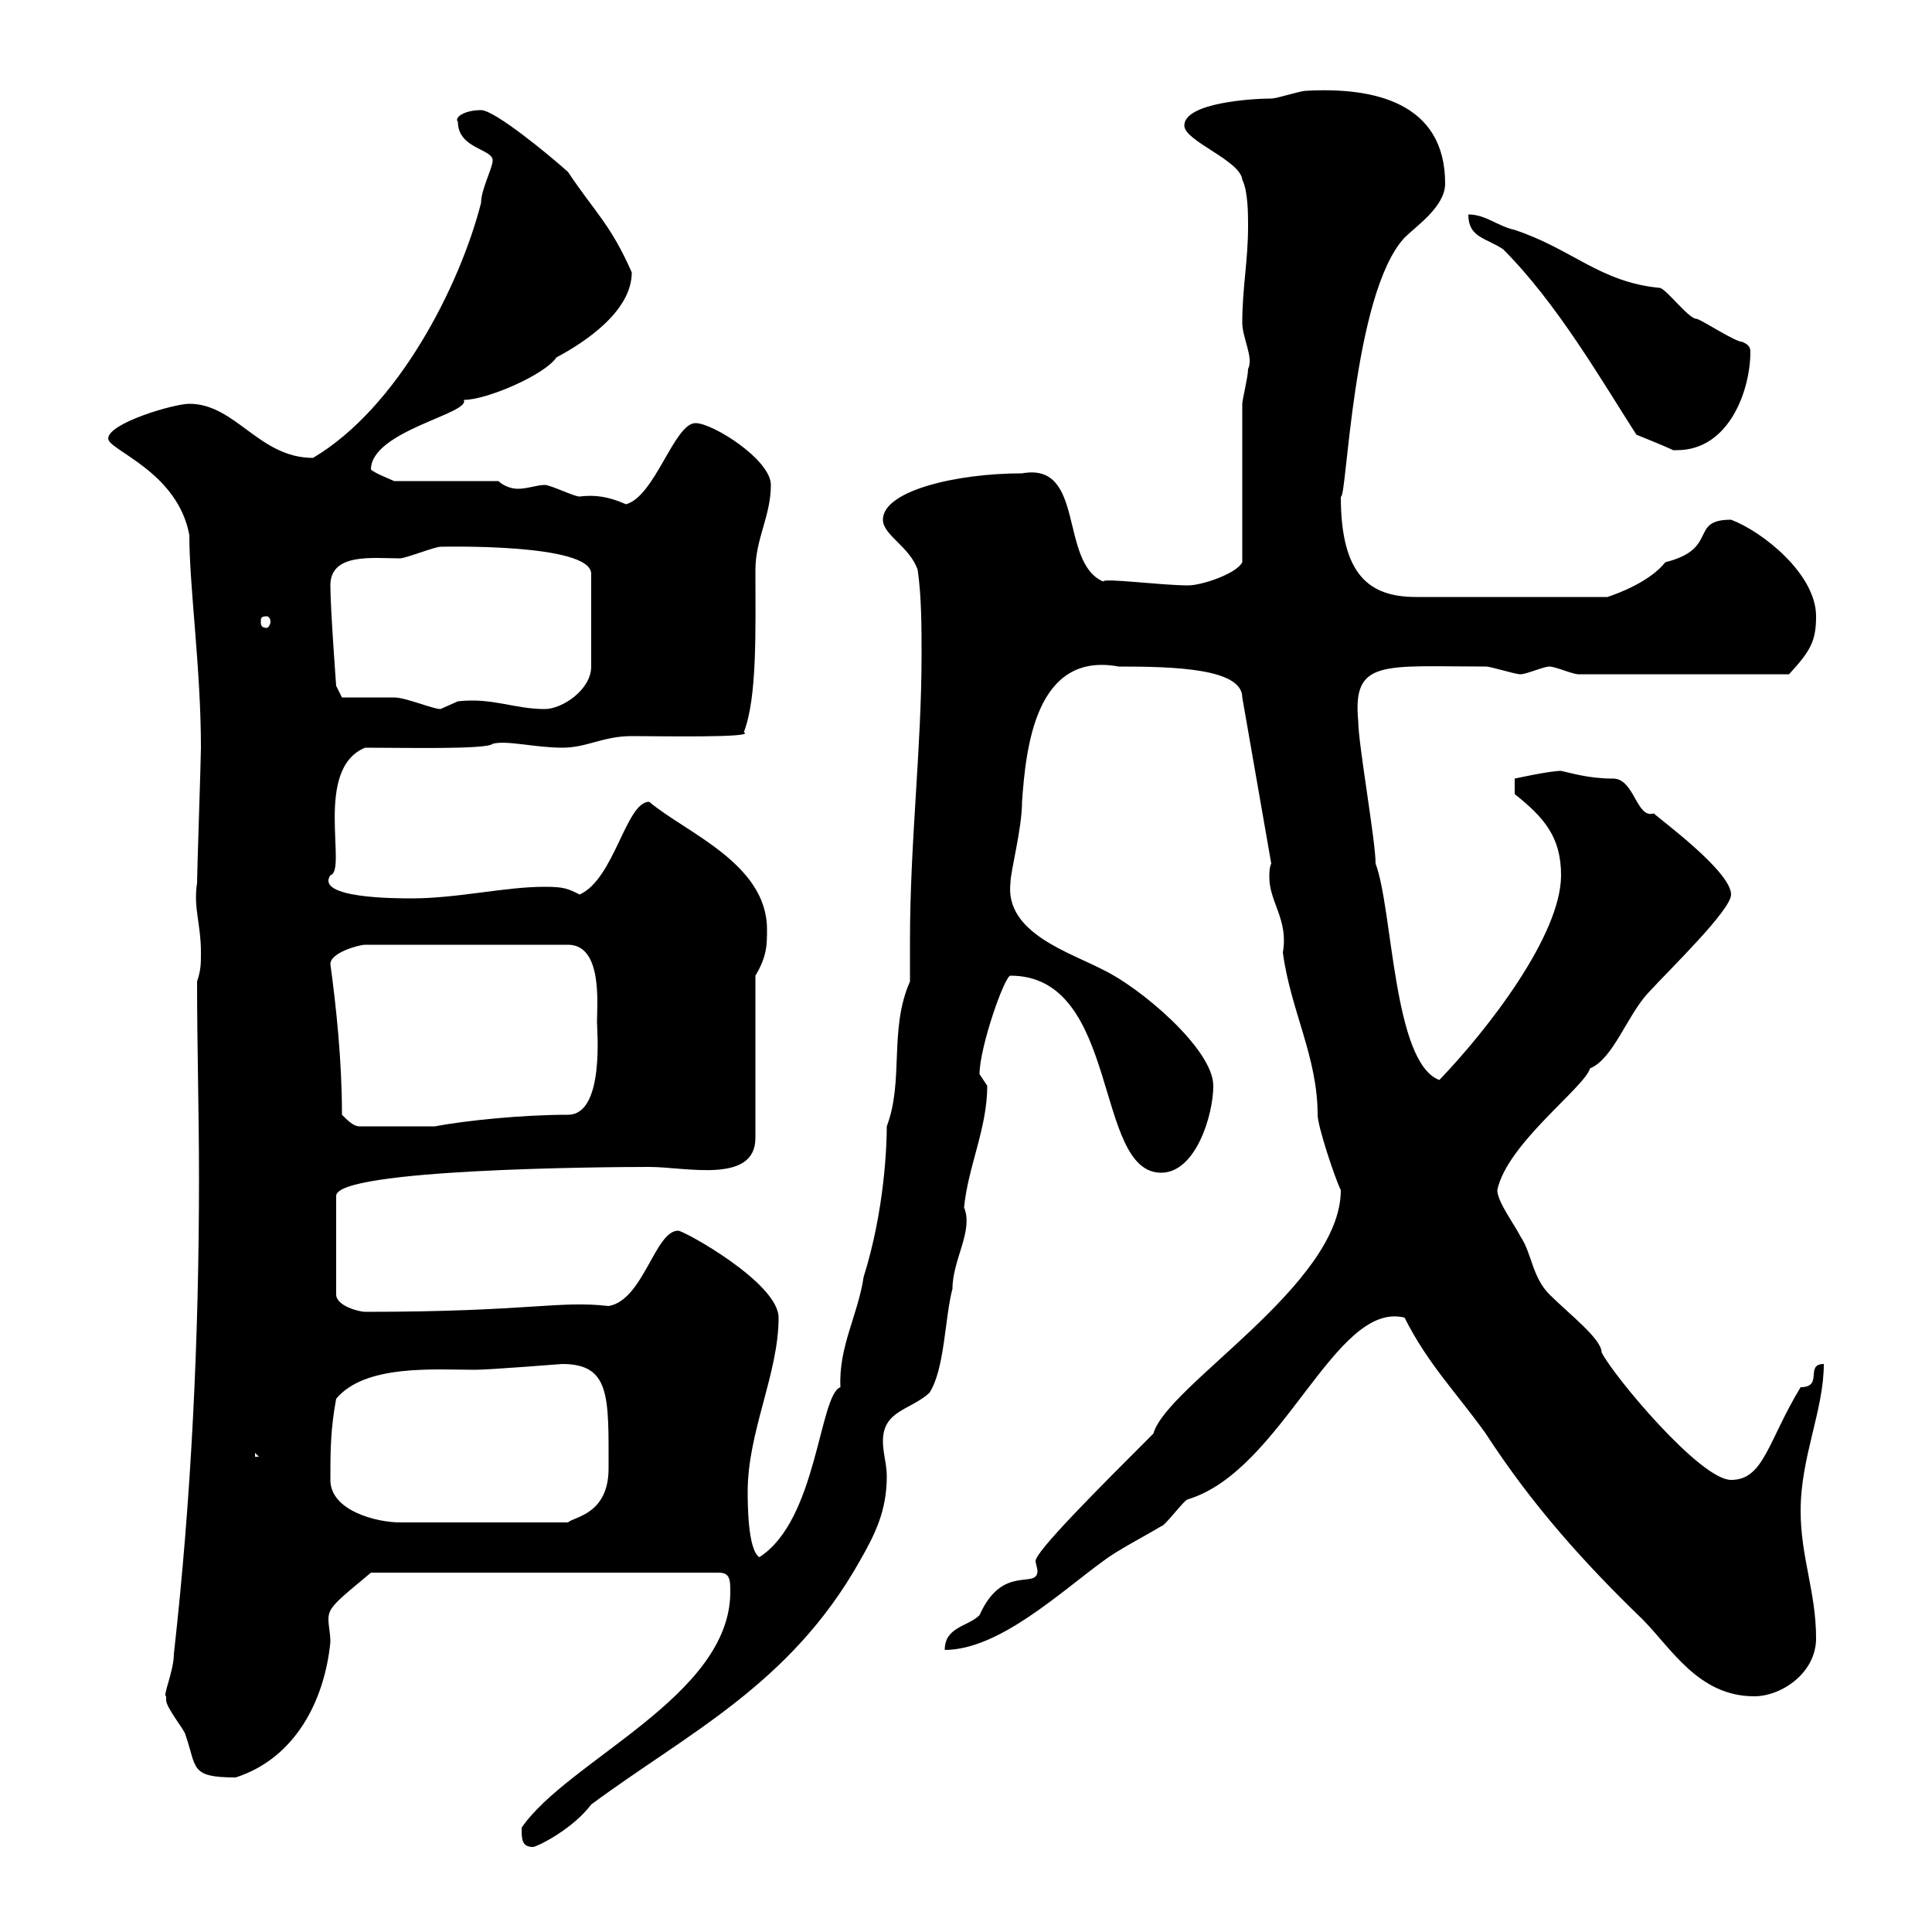 <svg xmlns="http://www.w3.org/2000/svg" xmlns:xlink="http://www.w3.org/1999/xlink" width="300" height="300"><path d="M81 283.80C81 285.60 81 286.80 82.80 286.80C84 286.50 89.10 283.80 91.80 280.20C106.80 269.10 122.70 261.60 133.50 242.40C135.90 238.20 137.70 234.60 137.70 229.20C137.70 227.40 137.10 225.60 137.10 223.80C137.10 219 141.30 219 144.30 216.30C146.70 212.70 146.70 204.60 147.90 200.10C147.90 195.60 151.20 191.10 149.70 187.50C150.30 181.20 153.30 175.20 153.30 168.60C153.30 168.60 152.10 166.80 152.10 166.80C152.10 162.60 156 151.50 156.90 151.50C174 151.50 169.80 182.10 180.30 182.10C185.70 182.10 188.40 173.10 188.40 168.60C188.40 162.90 177 153.30 171.30 150.60C166.20 147.90 156 144.90 156.90 137.10C156.90 135.30 158.70 128.70 158.70 124.50C159.30 116.10 160.80 101.10 173.70 103.50C182.40 103.50 192.90 103.80 192.90 108.30L197.40 134.10C197.10 134.70 197.10 135.60 197.10 136.20C197.10 140.10 200.10 142.80 199.20 147.90C200.40 156.90 204.60 164.10 204.60 173.10C204.60 174.90 207.30 183 208.20 184.80C208.20 199.50 181.20 215.10 179.10 222.60C170.40 231.30 160.80 240.90 160.80 242.40C160.80 242.70 161.10 243.60 161.10 243.90C161.10 246.90 155.70 242.70 152.10 250.80C150.30 252.60 146.70 252.60 146.70 256.20C155.10 256.20 164.70 247.20 171.30 242.40C173.70 240.60 177.30 238.80 180.30 237C180.90 237 183.90 232.80 184.50 232.80C199.20 228.30 207.30 201.90 218.10 204.60C221.70 211.80 226.20 216.30 230.70 222.60C237.90 233.70 246 242.70 255 251.40C259.50 255.90 263.70 263.40 272.40 263.40C276.60 263.40 282 259.80 282 254.40C282 247.20 279.60 241.80 279.60 234.60C279.60 226.20 283.20 219 283.20 211.80C280.20 211.80 283.20 215.40 279.60 215.40C274.50 223.80 273.90 229.80 268.80 229.80C264 229.80 250.50 213.60 248.70 210C248.70 207.90 243.60 204 240.60 201C237.90 198.30 237.90 194.70 236.10 192C235.20 190.20 232.50 186.60 232.50 184.80C234 177.60 246 168.90 246.90 165.90C250.50 164.40 252.60 157.80 255.90 154.20C259.50 150.30 268.80 141.30 268.80 138.90C268.80 135.30 257.70 127.20 256.80 126.30C254.10 127.20 253.80 120.90 250.50 120.90C246.60 120.90 243.90 120 242.40 119.70C240.60 119.70 235.20 120.90 235.20 120.90L235.20 123.30C239.70 126.90 242.40 129.90 242.40 135.90C242.40 145.20 231 159.90 223.50 167.70C216.30 165 216.30 141.30 213.60 134.10C213.60 130.50 210.90 115.50 210.90 111.90C210 102.30 214.80 103.50 230.70 103.50C231.60 103.50 235.20 104.70 236.10 104.70C237 104.70 239.70 103.50 240.60 103.50C241.50 103.50 244.20 104.70 245.10 104.70L277.80 104.70C281.10 101.10 282 99.60 282 95.70C282 89.10 273.60 82.50 268.80 80.70C262.20 80.70 267 85.20 258.60 87.30C256.20 90.30 251.40 92.10 249.60 92.70L219.90 92.70C212.70 92.70 208.20 89.40 208.20 77.10C209.10 78 210 45.60 218.10 36.90C219.90 35.10 224.40 32.10 224.40 28.50C224.40 15.90 213.30 13.50 202.80 14.10C201.90 14.10 198.30 15.30 197.40 15.30C194.70 15.30 183.90 15.90 183.90 19.50C183.90 21.90 192.60 24.90 192.90 27.90C193.80 29.70 193.80 33.30 193.80 35.10C193.80 40.50 192.90 44.70 192.90 50.10C192.90 52.50 194.70 55.50 193.80 57.30C193.80 58.50 192.90 62.10 192.90 62.70C192.90 66.30 192.90 83.70 192.90 87.30C192 89.10 186.60 90.90 184.50 90.90C180.30 90.90 171.30 89.70 171.30 90.30C164.40 87.30 168.60 71.70 158.70 73.50C148.50 73.50 137.10 76.20 137.10 80.70C137.10 83.10 141.30 84.90 142.50 88.50C143.10 92.70 143.10 97.50 143.10 101.70C143.10 116.10 141.30 130.80 141.30 146.10C141.30 148.20 141.30 150.30 141.30 152.40C138 159.90 140.40 167.70 137.70 174.90C137.70 177.60 137.40 187.80 134.10 198.30C133.20 204.30 130.20 209.10 130.50 215.40C127.20 216.60 126.90 236.10 117.90 241.80C116.10 240.60 116.10 233.40 116.10 231.60C116.10 222.30 120.90 213.30 120.90 204.60C120.90 199.20 106.20 191.10 105.30 191.10C101.70 191.10 99.90 201.90 94.50 202.80C86.70 201.90 82.20 203.70 56.70 203.70C55.80 203.70 52.20 202.80 52.20 201L52.20 185.70C52.20 181.50 93.90 181.20 100.80 181.20C106.50 181.20 117.30 183.90 117.30 176.70L117.30 151.50C119.10 148.50 119.10 146.70 119.10 144.30C119.10 134.10 106.50 129.30 100.80 124.50C97.20 124.50 95.40 136.50 90 138.90C88.20 138 87.60 137.70 84.60 137.70C78.30 137.70 71.10 139.50 63.90 139.50C61.50 139.50 48.90 139.50 51.30 135.90C54 135.30 48.60 119.40 56.70 116.10C63 116.10 75.60 116.40 76.50 115.50C78.60 114.90 83.10 116.10 87.30 116.10C91.20 116.10 93.60 114.30 98.10 114.30C102 114.30 117.60 114.60 115.50 113.70C117.60 108.30 117.30 97.80 117.30 88.50C117.30 83.70 119.70 80.10 119.70 75.30C119.70 71.40 110.70 65.70 108 65.70C104.70 65.70 101.70 77.10 97.20 78.30C94.50 77.10 92.40 76.80 90 77.10C89.10 77.10 85.50 75.30 84.60 75.30C83.40 75.30 81.90 75.90 80.40 75.90C79.20 75.90 78 75.30 77.40 74.70L61.20 74.70C60.60 74.40 58.20 73.50 57.60 72.90C57.60 66.90 73.20 64.20 72 62.10C75.60 62.10 84.60 58.20 86.40 55.50C90.90 53.10 98.10 48.30 98.10 42.30C94.80 34.80 92.40 33 88.20 26.70C85.20 24 76.80 17.10 74.70 17.10C72 17.10 70.50 18.30 71.10 18.90C71.10 23.10 76.50 23.10 76.50 24.90C76.50 26.10 74.70 29.40 74.70 31.50C71.40 44.40 61.80 63.30 48.60 71.10C40.20 71.10 36.60 62.70 29.40 62.70C27 62.70 16.80 65.70 16.80 68.10C16.80 69.90 27.60 73.20 29.40 83.10C29.40 91.20 31.20 103.80 31.20 116.10C31.20 117.90 30.60 135.30 30.60 137.10C30 141 31.20 143.40 31.20 147.90C31.20 149.70 31.20 150.60 30.60 152.40C30.60 162.60 30.90 172.50 30.90 183C30.90 207.90 29.70 232.80 27 256.80C27 259.50 25.20 263.40 25.80 263.40C25.80 263.40 25.80 264 25.80 264C25.80 265.20 28.80 268.80 28.80 269.40C30.60 274.50 29.40 276 36.60 276C45.90 273 50.40 264 51.30 255C51.30 253.50 51 252.60 51 251.40C51 249.60 52.20 248.70 57.60 244.20L111.60 244.20C113.40 244.20 113.40 245.40 113.40 247.20C113.40 263.40 88.20 273.30 81 283.80ZM51.30 229.80C51.30 225.60 51.30 222 52.20 217.20C56.70 211.80 67.50 212.70 73.80 212.70C75.90 212.70 87.30 211.80 87.30 211.80C94.80 211.80 94.50 216.90 94.50 228C94.50 235.20 89.10 235.50 88.20 236.40L62.10 236.40C58.50 236.40 51.30 234.60 51.30 229.80ZM39.60 225.60L40.20 226.20L39.60 226.20ZM53.10 173.10C53.10 164.70 52.20 156.30 51.30 149.70C51.30 147.90 55.80 146.70 56.70 146.70L88.20 146.70C93.60 146.70 92.70 156 92.70 158.70C92.70 159.90 93.90 173.10 88.20 173.10C81 173.10 72.30 174 67.50 174.90L55.80 174.90C54.90 174.90 54 174 53.10 173.10ZM53.10 108.30L52.20 106.50C52.20 106.50 51.30 94.50 51.30 90.90C51.30 85.80 57.90 86.70 62.10 86.70C63 86.70 67.50 84.90 68.40 84.90C68.40 84.90 91.80 84.30 91.80 89.10L91.80 103.50C91.80 107.10 87.30 110.10 84.60 110.10C79.80 110.10 76.50 108.30 71.10 108.90C71.10 108.90 68.40 110.10 68.40 110.10C67.20 110.10 63 108.30 61.20 108.30C60.30 108.30 54 108.30 53.10 108.30ZM41.40 95.70C41.70 95.70 42 96 42 96.60C42 96.90 41.70 97.50 41.40 97.50C40.50 97.50 40.50 96.90 40.50 96.60C40.50 96 40.50 95.70 41.40 95.70ZM228 33.30C228 36.90 230.70 36.90 233.40 38.70C241.80 47.10 248.70 59.10 254.10 67.50C254.10 67.50 258.60 69.30 259.80 69.90C259.80 69.90 260.40 69.90 260.40 69.90C268.50 69.90 271.80 60.60 271.80 54.60C271.80 53.70 271.20 53.40 270.60 53.10C269.40 53.10 264 49.50 263.40 49.50C262.20 49.50 258.60 44.70 257.70 44.70C248.40 43.80 244.20 38.70 235.20 35.70C232.50 35.10 230.70 33.30 228 33.30Z"/></svg>